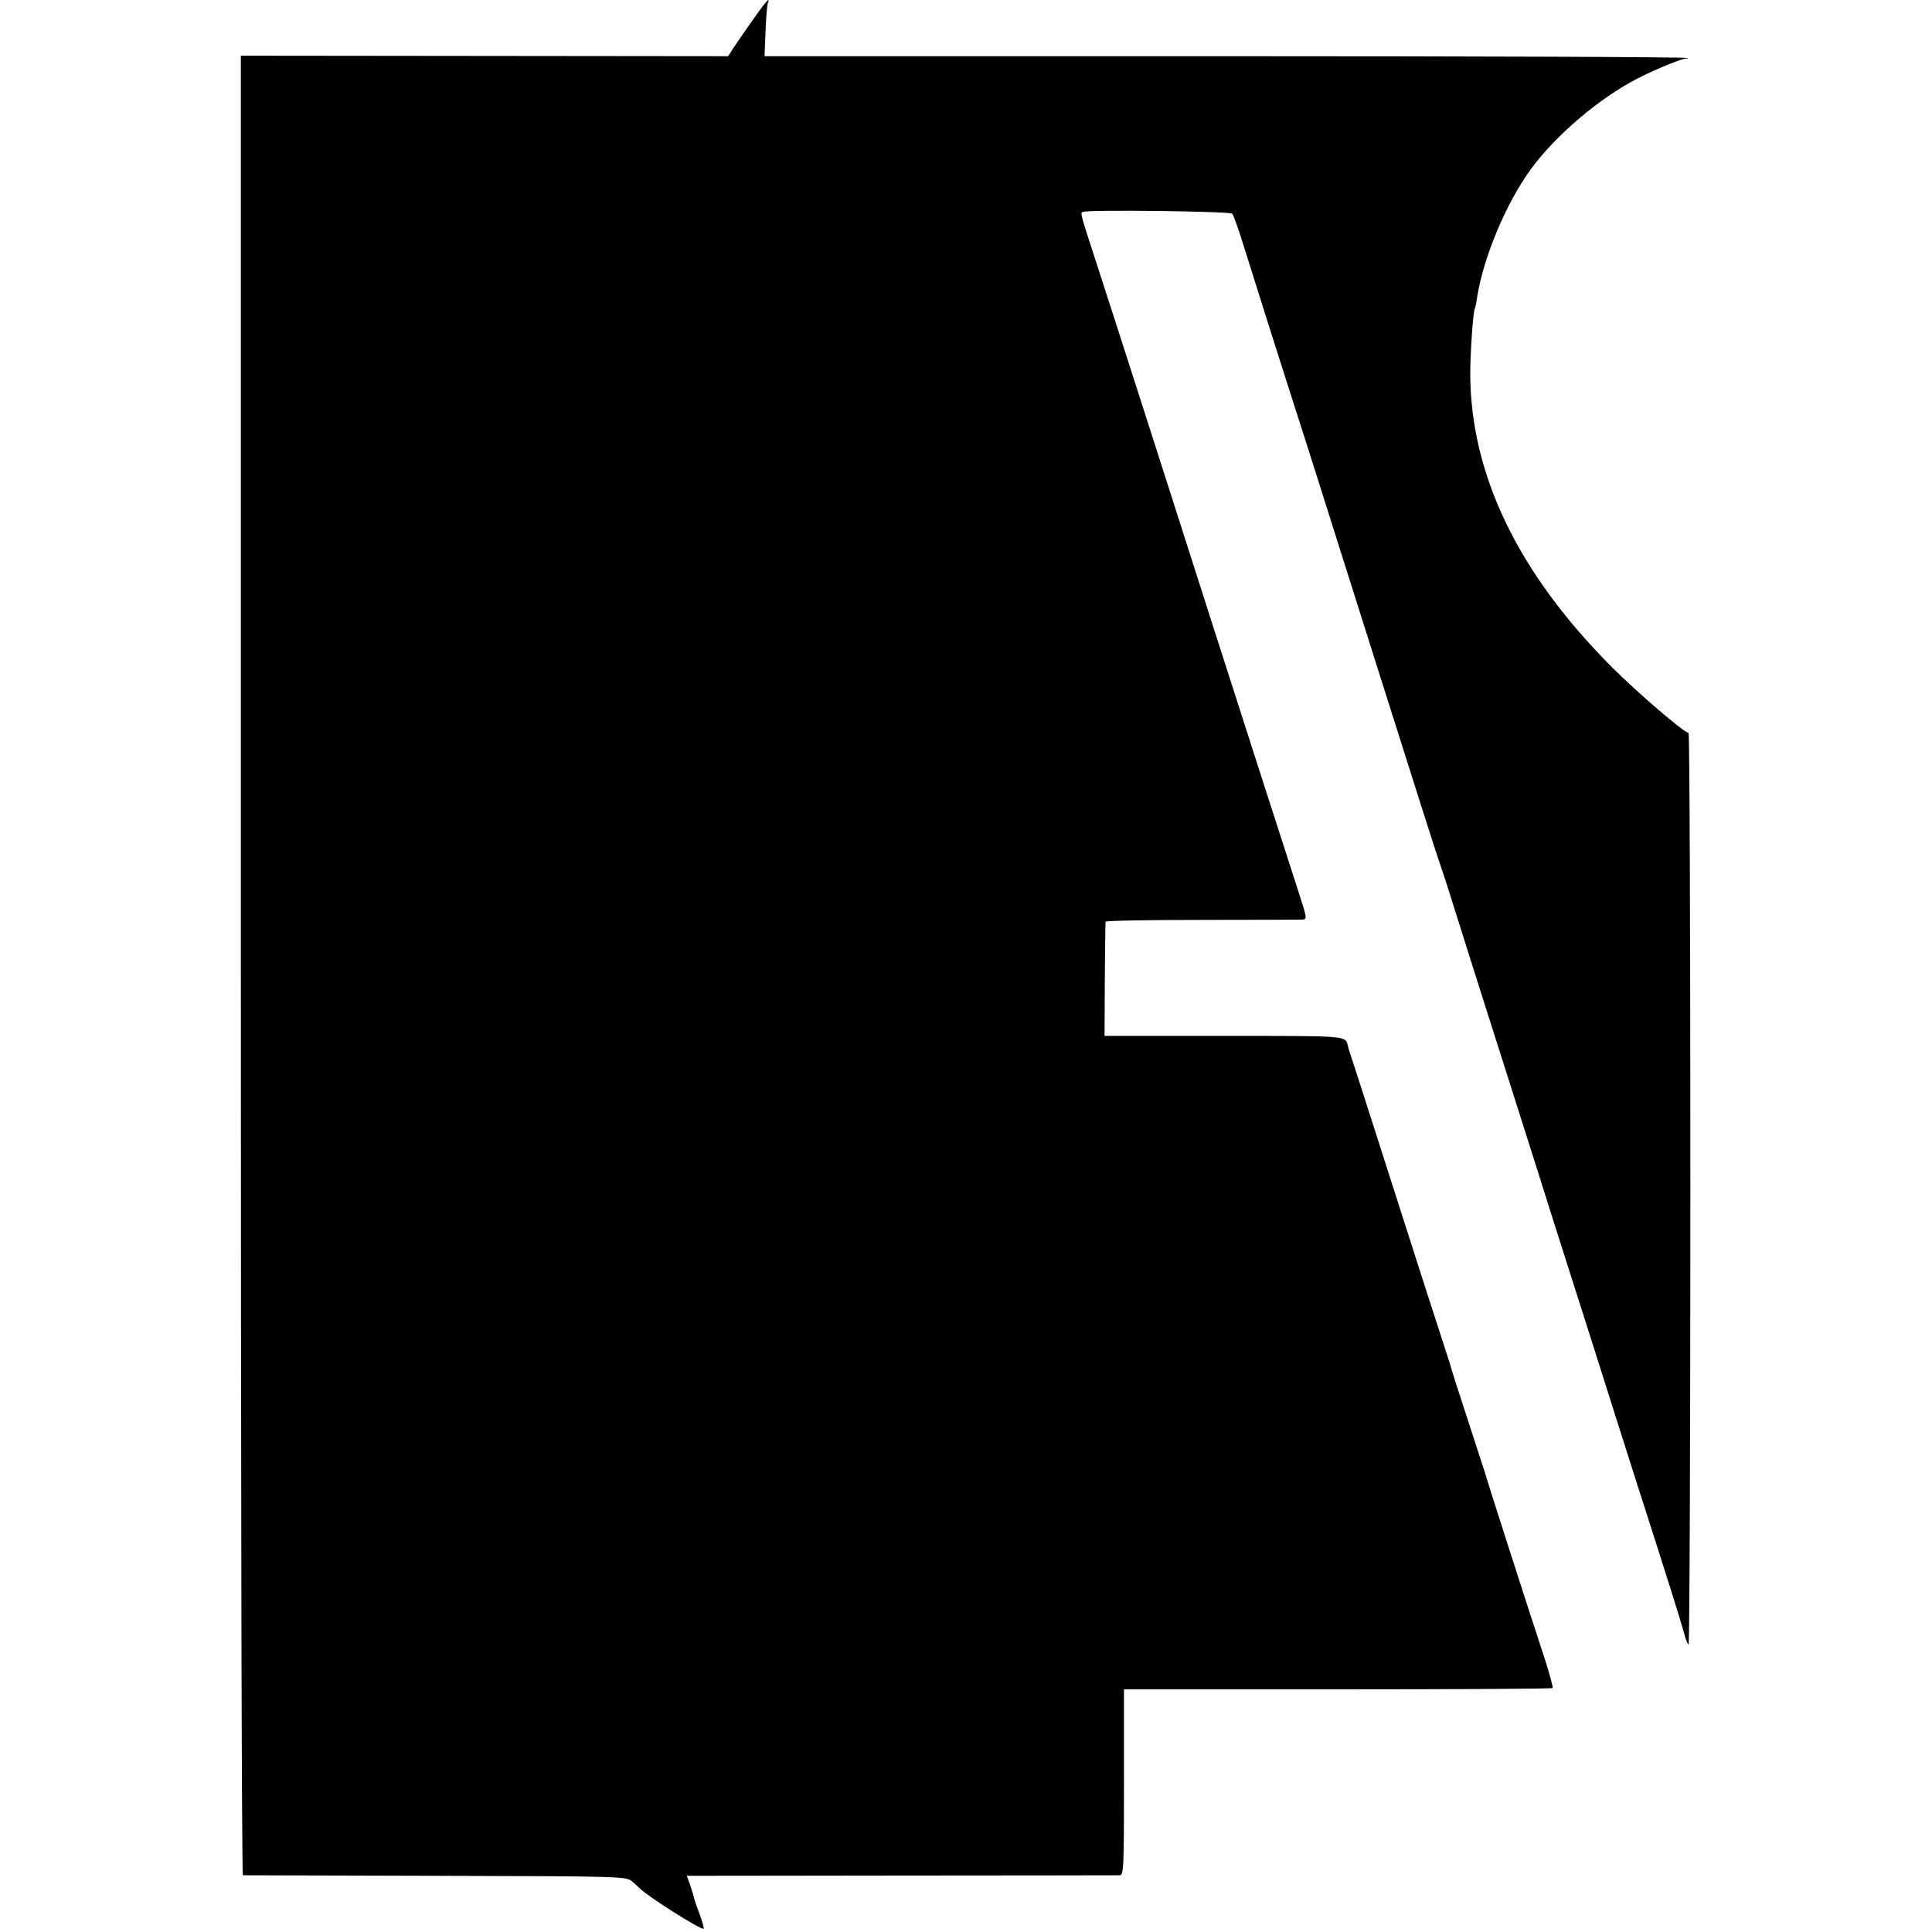 <?xml version="1.0" standalone="no"?>
<!DOCTYPE svg PUBLIC "-//W3C//DTD SVG 20010904//EN"
 "http://www.w3.org/TR/2001/REC-SVG-20010904/DTD/svg10.dtd">
<svg version="1.0" xmlns="http://www.w3.org/2000/svg"
 width="746pt" height="746pt" viewBox="0 0 746 746"
 preserveAspectRatio="xMidYMid meet">
<g transform="translate(0,746) scale(0.1,-0.1)"
fill="#000000" stroke="none">
<path d="M2903 7378 c-32 -46 -66 -95 -75 -109 l-16 -26 -941 1 -941 1 0
-3512 c0 -1932 3 -3513 8 -3514 4 0 338 -1 743 -2 721 -2 737 -2 760 -22 13
-11 26 -23 29 -26 24 -27 239 -164 247 -156 2 2 -6 30 -17 60 -12 31 -21 59
-21 62 0 2 -6 22 -13 43 l-14 39 826 1 c455 0 835 1 845 1 16 1 17 25 17 359
l0 359 825 0 c454 0 827 2 830 5 3 2 -11 51 -29 109 -79 240 -229 708 -231
719 -1 3 -30 93 -65 200 -35 107 -65 200 -66 205 -1 6 -9 30 -17 55 -8 25 -52
160 -97 300 -186 580 -252 788 -268 835 -9 28 -17 52 -17 55 -11 42 10 40
-479 40 l-461 0 1 218 c1 119 2 220 3 223 0 4 166 7 369 7 202 0 377 1 388 1
22 1 22 2 -11 104 -47 145 -300 931 -340 1057 -66 208 -384 1199 -435 1355
-72 221 -70 213 -57 217 27 9 567 2 575 -7 5 -6 26 -64 46 -130 37 -119 127
-404 251 -790 35 -110 161 -508 280 -885 119 -377 220 -694 225 -705 4 -11 31
-92 58 -180 28 -88 80 -254 117 -370 37 -115 96 -302 132 -415 36 -113 96
-302 133 -420 134 -419 212 -666 240 -755 16 -49 47 -148 70 -220 125 -388
183 -574 193 -612 6 -24 14 -43 17 -43 4 0 7 792 7 1760 0 968 -3 1760 -7
1760 -16 0 -195 153 -296 254 -362 363 -545 742 -547 1131 0 79 11 244 18 255
2 3 6 23 9 45 25 154 112 362 208 493 96 131 266 275 413 350 79 40 182 81
189 76 3 -2 4 -1 1 2 -2 4 -805 7 -1784 7 l-1779 0 4 96 c2 53 6 102 9 109 10
27 -7 8 -62 -70z"/>
</g>
</svg>
